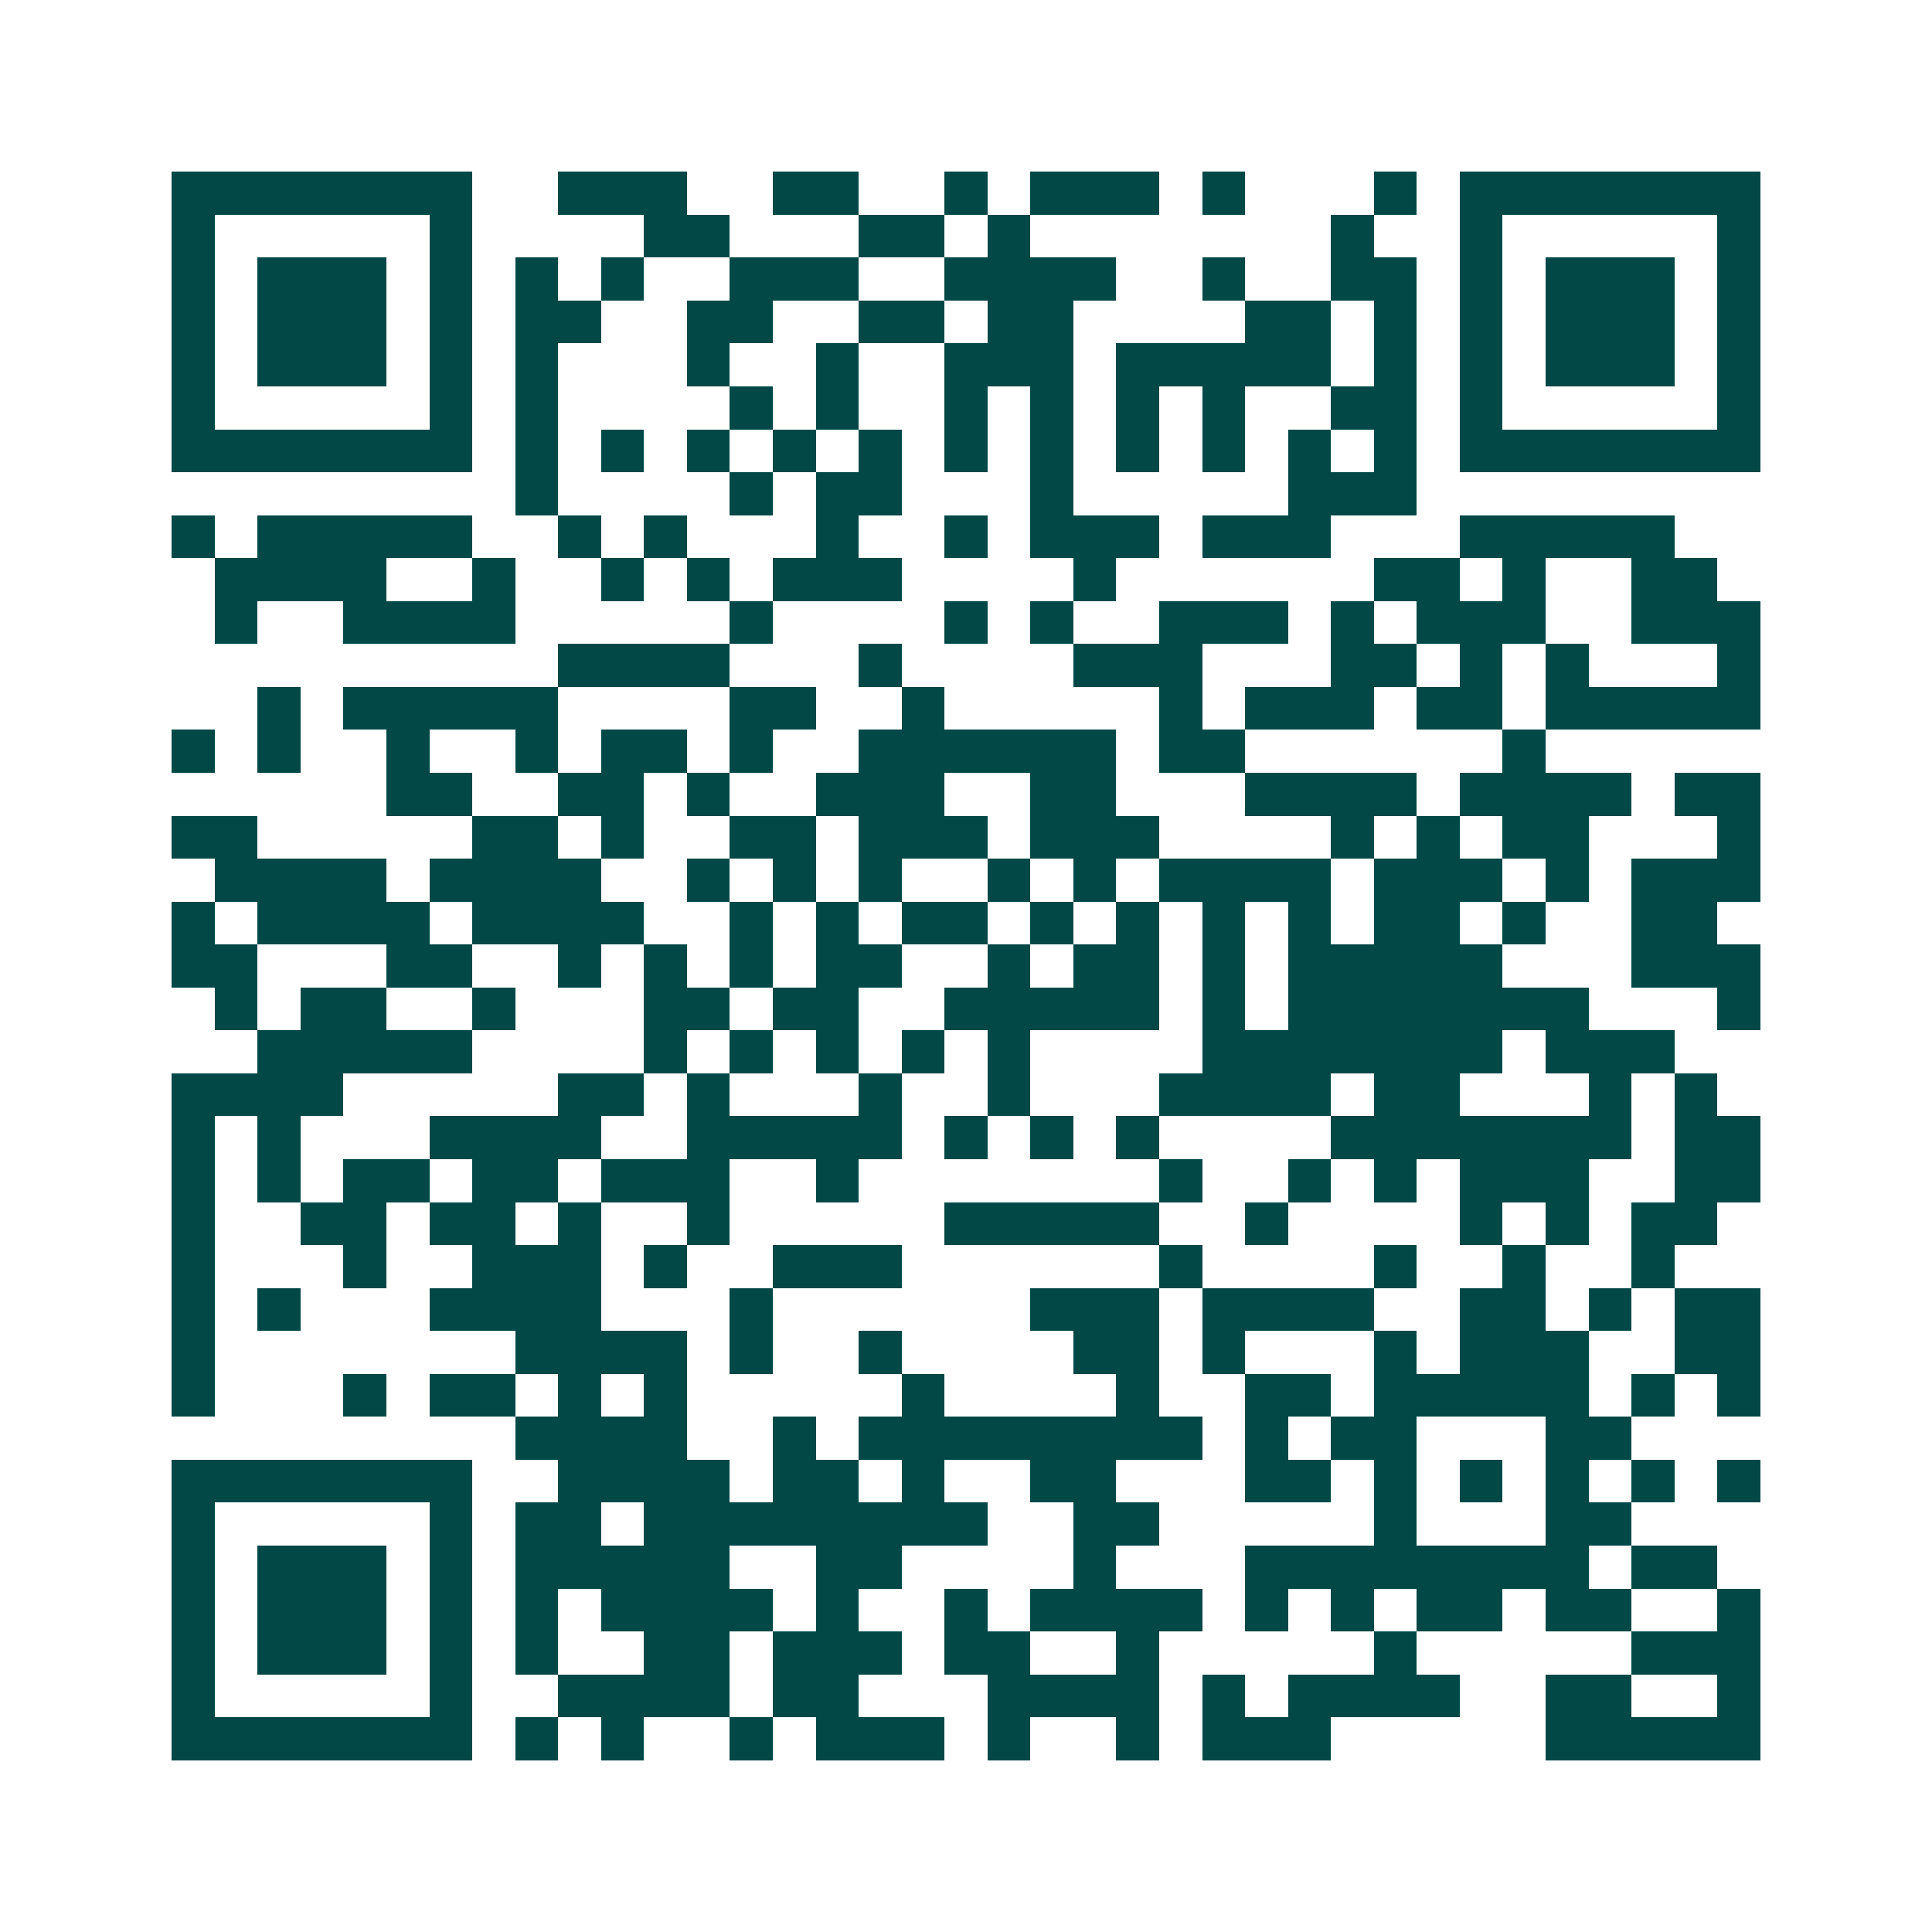 <svg xmlns="http://www.w3.org/2000/svg" width="200" height="200" viewBox="0 0 45 45" shape-rendering="crispEdges"><path fill="#ffffff" d="M0 0h45v45H0z"/><path stroke="#014847" d="M4 4.5h7m2 0h3m2 0h2m2 0h1m1 0h3m1 0h1m3 0h1m1 0h7M4 5.5h1m5 0h1m4 0h2m3 0h2m1 0h1m7 0h1m2 0h1m5 0h1M4 6.5h1m1 0h3m1 0h1m1 0h1m1 0h1m2 0h3m2 0h4m2 0h1m2 0h2m1 0h1m1 0h3m1 0h1M4 7.5h1m1 0h3m1 0h1m1 0h2m2 0h2m2 0h2m1 0h2m4 0h2m1 0h1m1 0h1m1 0h3m1 0h1M4 8.5h1m1 0h3m1 0h1m1 0h1m3 0h1m2 0h1m2 0h3m1 0h5m1 0h1m1 0h1m1 0h3m1 0h1M4 9.5h1m5 0h1m1 0h1m4 0h1m1 0h1m2 0h1m1 0h1m1 0h1m1 0h1m2 0h2m1 0h1m5 0h1M4 10.5h7m1 0h1m1 0h1m1 0h1m1 0h1m1 0h1m1 0h1m1 0h1m1 0h1m1 0h1m1 0h1m1 0h1m1 0h7M12 11.5h1m4 0h1m1 0h2m3 0h1m5 0h3M4 12.5h1m1 0h5m2 0h1m1 0h1m3 0h1m2 0h1m1 0h3m1 0h3m3 0h5M5 13.5h4m2 0h1m2 0h1m1 0h1m1 0h3m4 0h1m6 0h2m1 0h1m2 0h2M5 14.5h1m2 0h4m5 0h1m4 0h1m1 0h1m2 0h3m1 0h1m1 0h3m2 0h3M13 15.5h4m3 0h1m4 0h3m3 0h2m1 0h1m1 0h1m3 0h1M6 16.5h1m1 0h5m4 0h2m2 0h1m5 0h1m1 0h3m1 0h2m1 0h5M4 17.5h1m1 0h1m2 0h1m2 0h1m1 0h2m1 0h1m2 0h6m1 0h2m6 0h1M9 18.5h2m2 0h2m1 0h1m2 0h3m2 0h2m3 0h4m1 0h4m1 0h2M4 19.5h2m5 0h2m1 0h1m2 0h2m1 0h3m1 0h3m4 0h1m1 0h1m1 0h2m3 0h1M5 20.5h4m1 0h4m2 0h1m1 0h1m1 0h1m2 0h1m1 0h1m1 0h4m1 0h3m1 0h1m1 0h3M4 21.5h1m1 0h4m1 0h4m2 0h1m1 0h1m1 0h2m1 0h1m1 0h1m1 0h1m1 0h1m1 0h2m1 0h1m2 0h2M4 22.5h2m3 0h2m2 0h1m1 0h1m1 0h1m1 0h2m2 0h1m1 0h2m1 0h1m1 0h5m3 0h3M5 23.5h1m1 0h2m2 0h1m3 0h2m1 0h2m2 0h5m1 0h1m1 0h7m3 0h1M6 24.5h5m4 0h1m1 0h1m1 0h1m1 0h1m1 0h1m4 0h7m1 0h3M4 25.5h4m5 0h2m1 0h1m3 0h1m2 0h1m3 0h4m1 0h2m3 0h1m1 0h1M4 26.5h1m1 0h1m3 0h4m2 0h5m1 0h1m1 0h1m1 0h1m4 0h7m1 0h2M4 27.5h1m1 0h1m1 0h2m1 0h2m1 0h3m2 0h1m7 0h1m2 0h1m1 0h1m1 0h3m2 0h2M4 28.5h1m2 0h2m1 0h2m1 0h1m2 0h1m5 0h5m2 0h1m4 0h1m1 0h1m1 0h2M4 29.5h1m3 0h1m2 0h3m1 0h1m2 0h3m6 0h1m4 0h1m2 0h1m2 0h1M4 30.5h1m1 0h1m3 0h4m3 0h1m6 0h3m1 0h4m2 0h2m1 0h1m1 0h2M4 31.5h1m7 0h4m1 0h1m2 0h1m4 0h2m1 0h1m3 0h1m1 0h3m2 0h2M4 32.5h1m3 0h1m1 0h2m1 0h1m1 0h1m5 0h1m4 0h1m2 0h2m1 0h5m1 0h1m1 0h1M12 33.5h4m2 0h1m1 0h8m1 0h1m1 0h2m3 0h2M4 34.5h7m2 0h4m1 0h2m1 0h1m2 0h2m3 0h2m1 0h1m1 0h1m1 0h1m1 0h1m1 0h1M4 35.5h1m5 0h1m1 0h2m1 0h8m2 0h2m5 0h1m3 0h2M4 36.5h1m1 0h3m1 0h1m1 0h5m2 0h2m4 0h1m3 0h8m1 0h2M4 37.5h1m1 0h3m1 0h1m1 0h1m1 0h4m1 0h1m2 0h1m1 0h4m1 0h1m1 0h1m1 0h2m1 0h2m2 0h1M4 38.5h1m1 0h3m1 0h1m1 0h1m2 0h2m1 0h3m1 0h2m2 0h1m5 0h1m5 0h3M4 39.5h1m5 0h1m2 0h4m1 0h2m3 0h4m1 0h1m1 0h4m2 0h2m2 0h1M4 40.5h7m1 0h1m1 0h1m2 0h1m1 0h3m1 0h1m2 0h1m1 0h3m5 0h5"/></svg>
